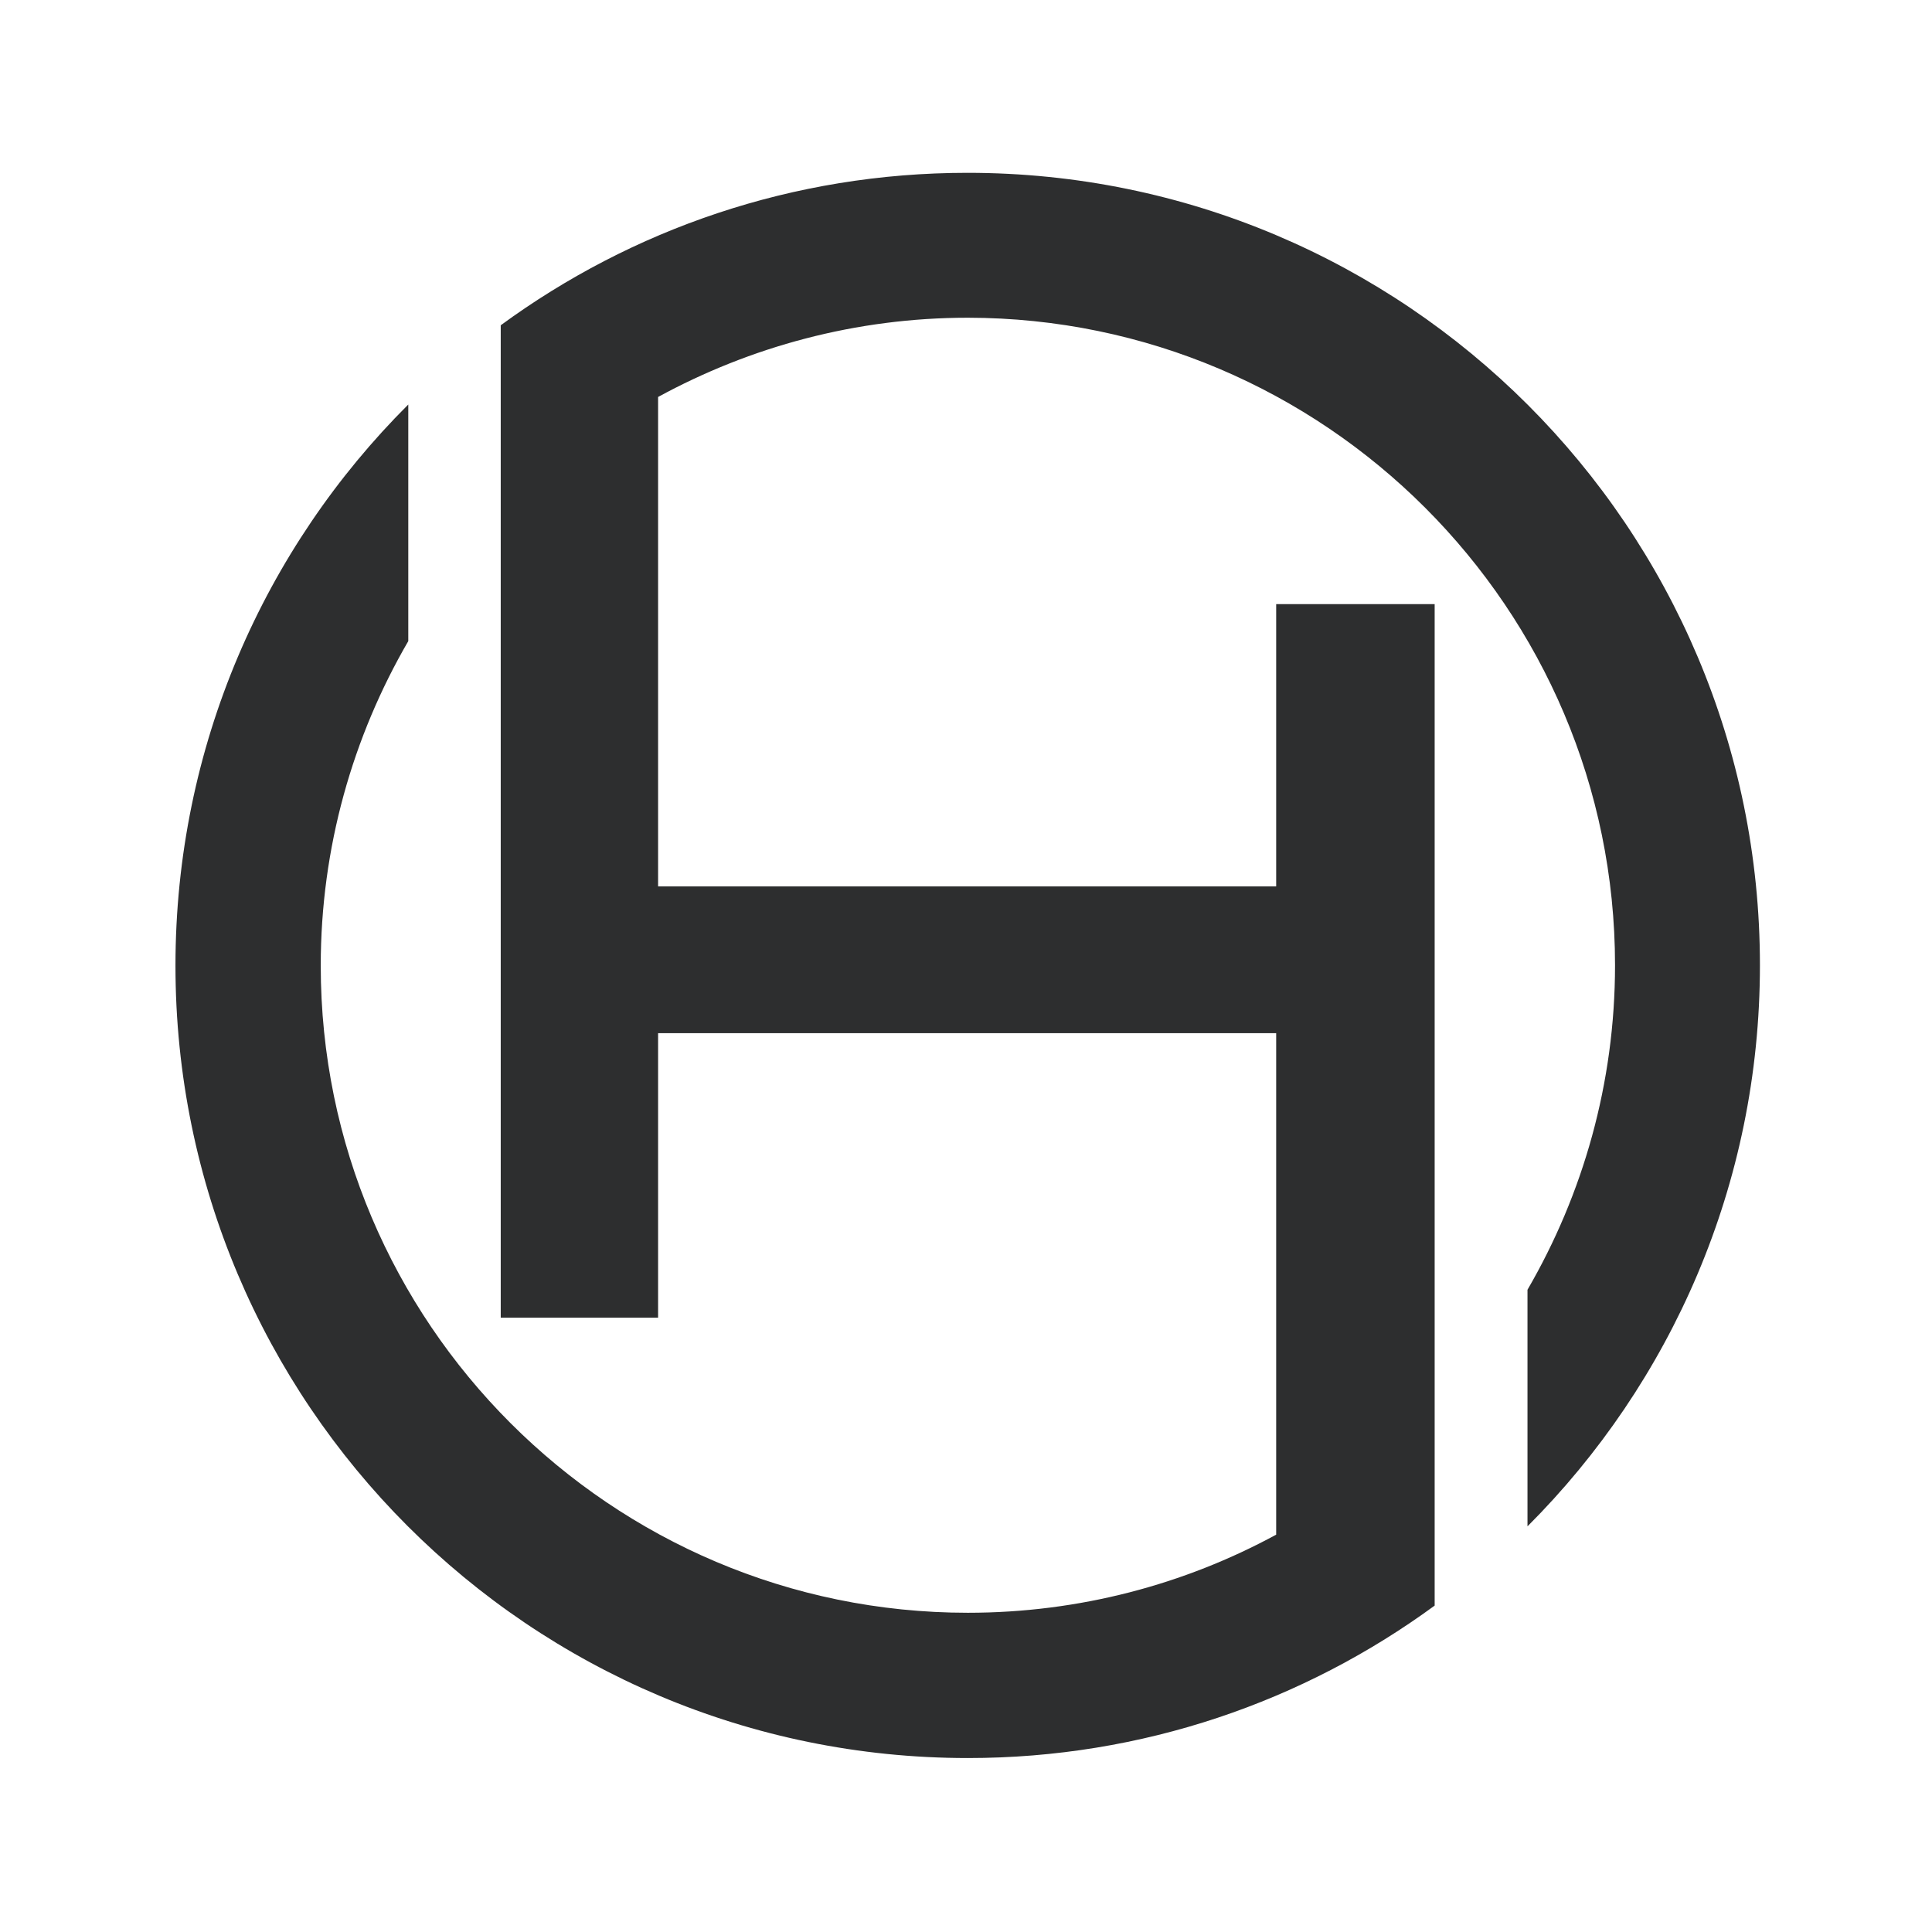 <svg xmlns="http://www.w3.org/2000/svg" xmlns:xlink="http://www.w3.org/1999/xlink" id="Ebene_1" x="0px" y="0px" viewBox="0 0 512 512" style="enable-background:new 0 0 512 512;" xml:space="preserve"><style type="text/css">	.st0{fill:#2D2E2F;}</style><g>	<g>		<path class="st0" d="M466.4,255.8c0-116-94-210-210-210c-46.3,0-89,15-123.7,40.4v91.2h0v171.8h41.7v-75.4h163.8v132.9   c-24.3,13.2-52.2,20.7-81.7,20.7c-94.6,0-171.5-76.9-171.5-171.5c0-31.3,8.5-60.7,23.2-86v-62.7c-38.1,38-61.7,90.6-61.7,148.7   c0,116,94,210,210,210c46.3,0,89-15,123.7-40.4v-86.9h0V160.1h-42v74.8H174.4V105.2c24.4-13.3,52.4-21,82.1-21   C351,84.3,428,161.2,428,255.8c0,31.3-8.5,60.7-23.2,86v62.7C442.8,366.5,466.4,313.9,466.4,255.8z"></path>	</g>	<g>		<path class="st0" d="M132.7,177.4"></path>		<path class="st0" d="M380.2,338.5"></path>	</g></g></svg>